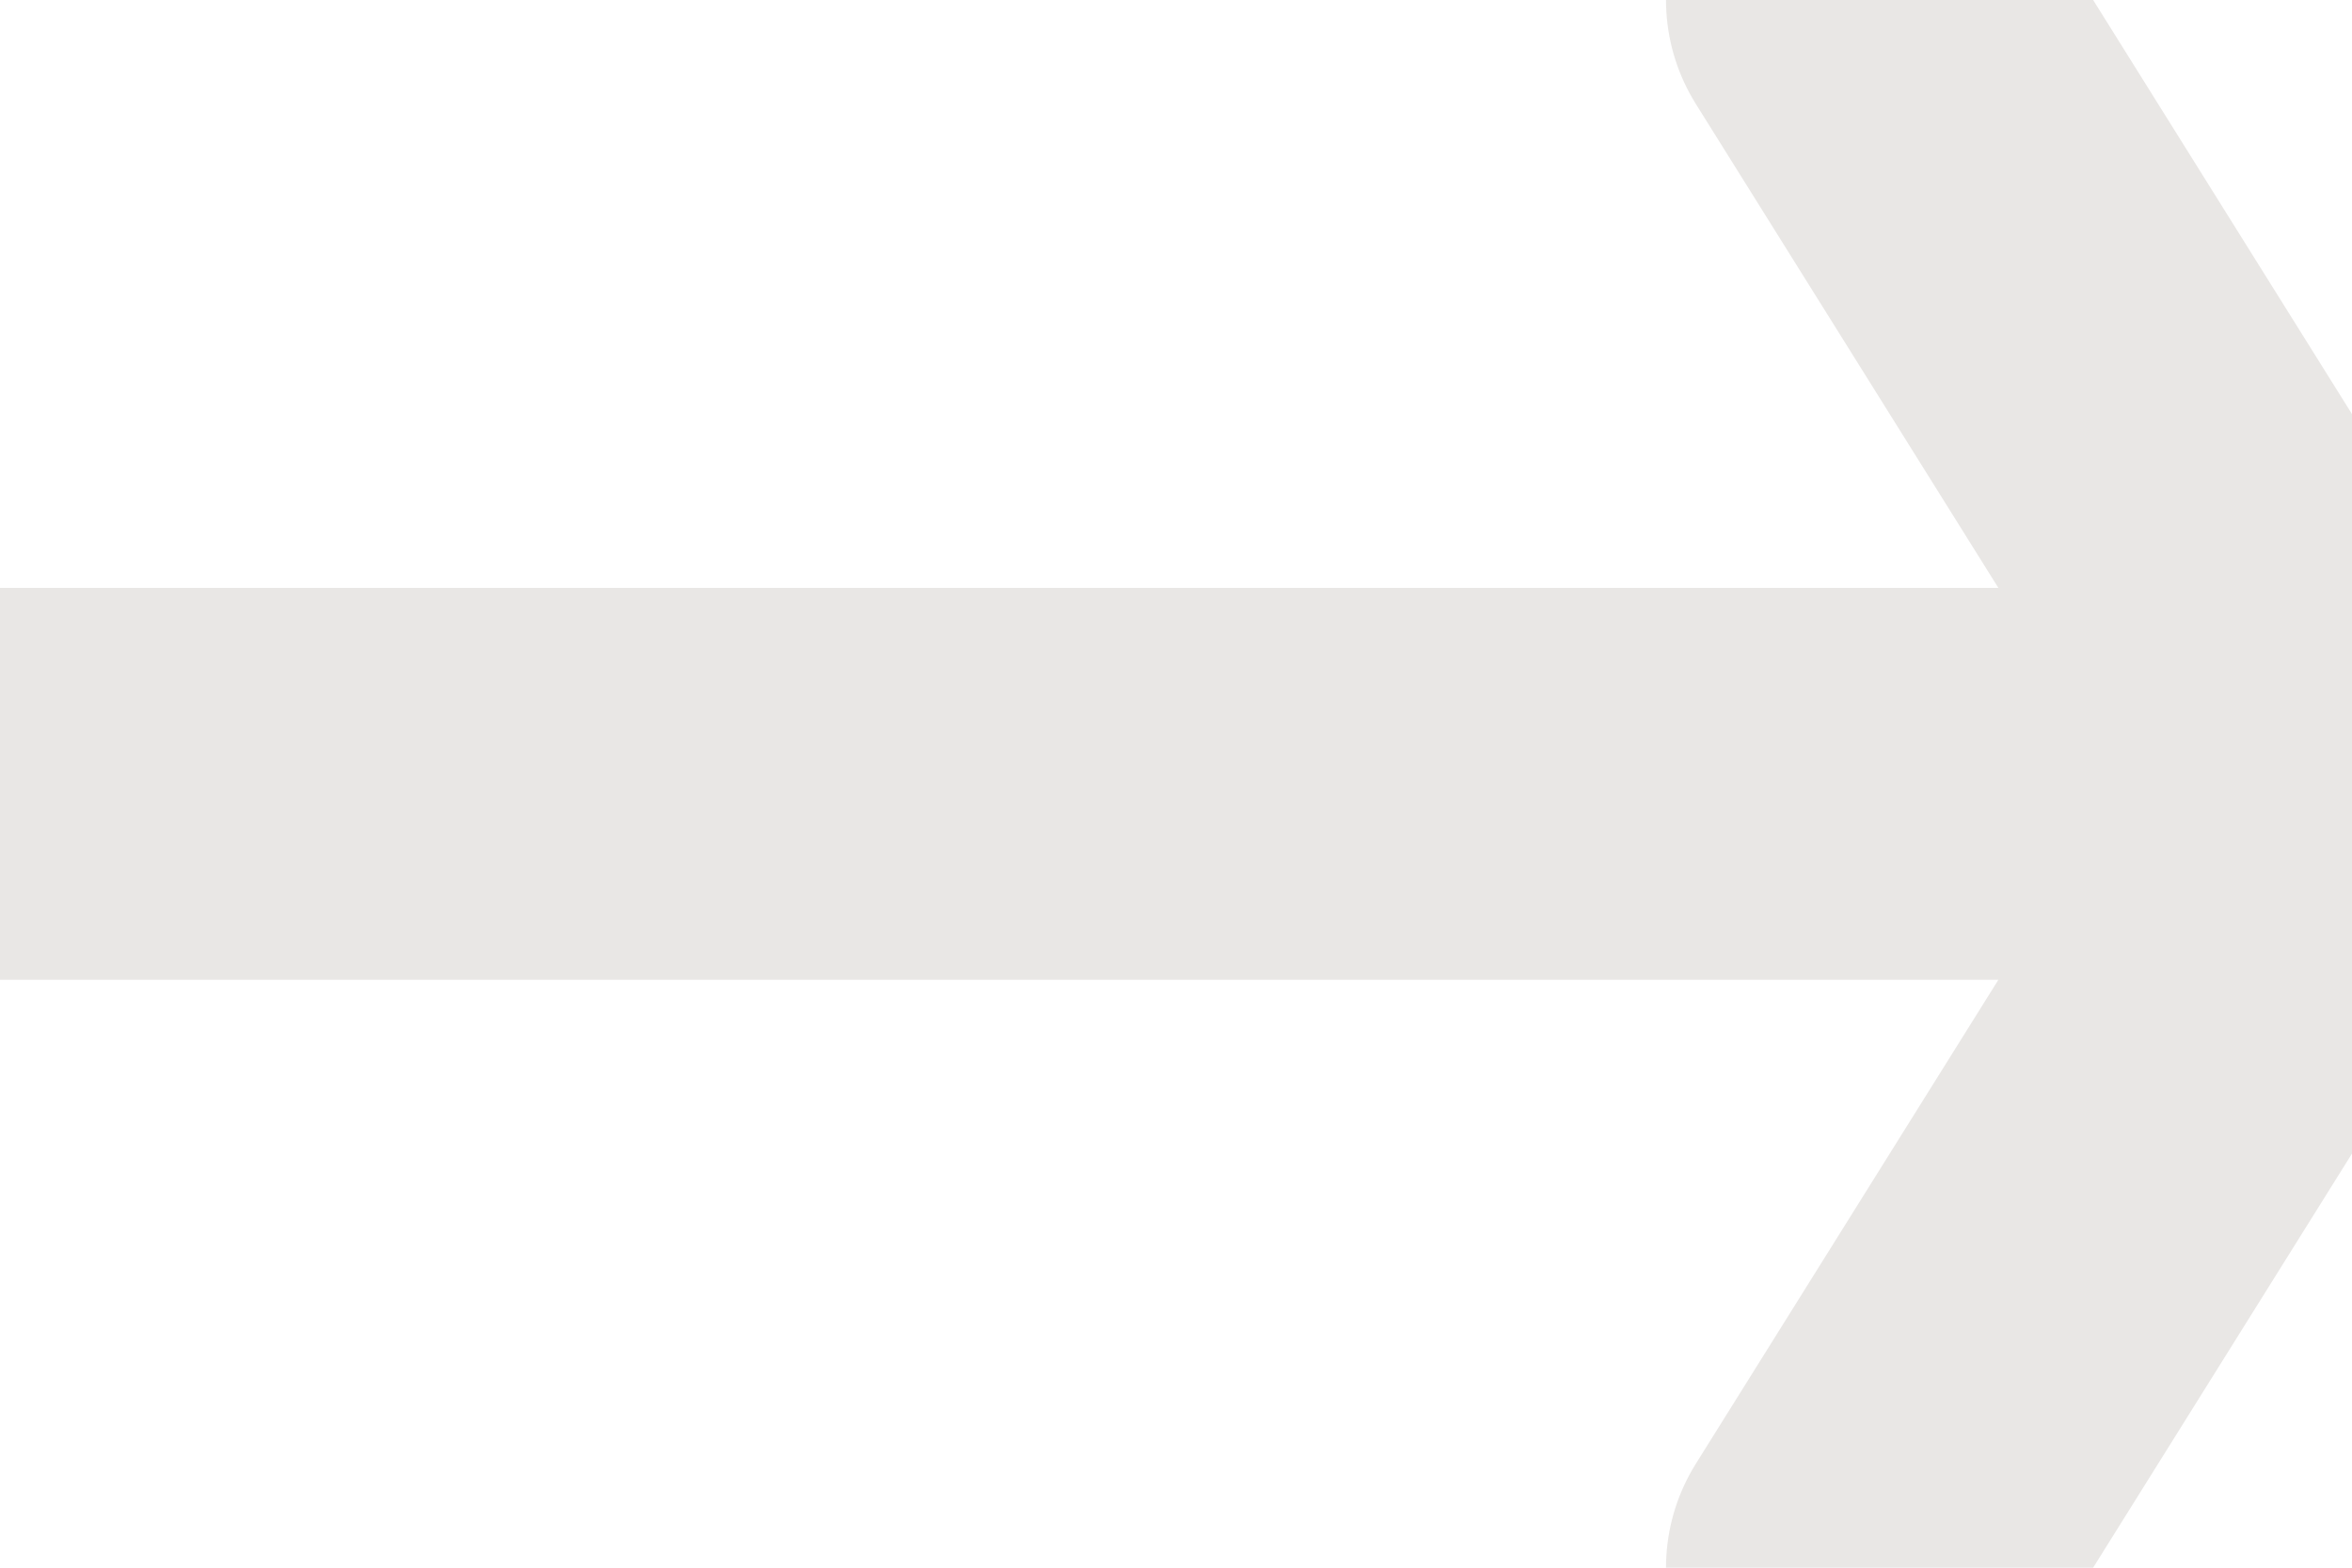 <svg width="12" height="8" viewBox="0 0 12 8" fill="none" xmlns="http://www.w3.org/2000/svg">
<path d="M9.5 0L12 4M12 4L9.5 8M12 4H0" stroke="#E9E7E5" stroke-width="2" stroke-linecap="round" stroke-linejoin="round"/>
</svg>
